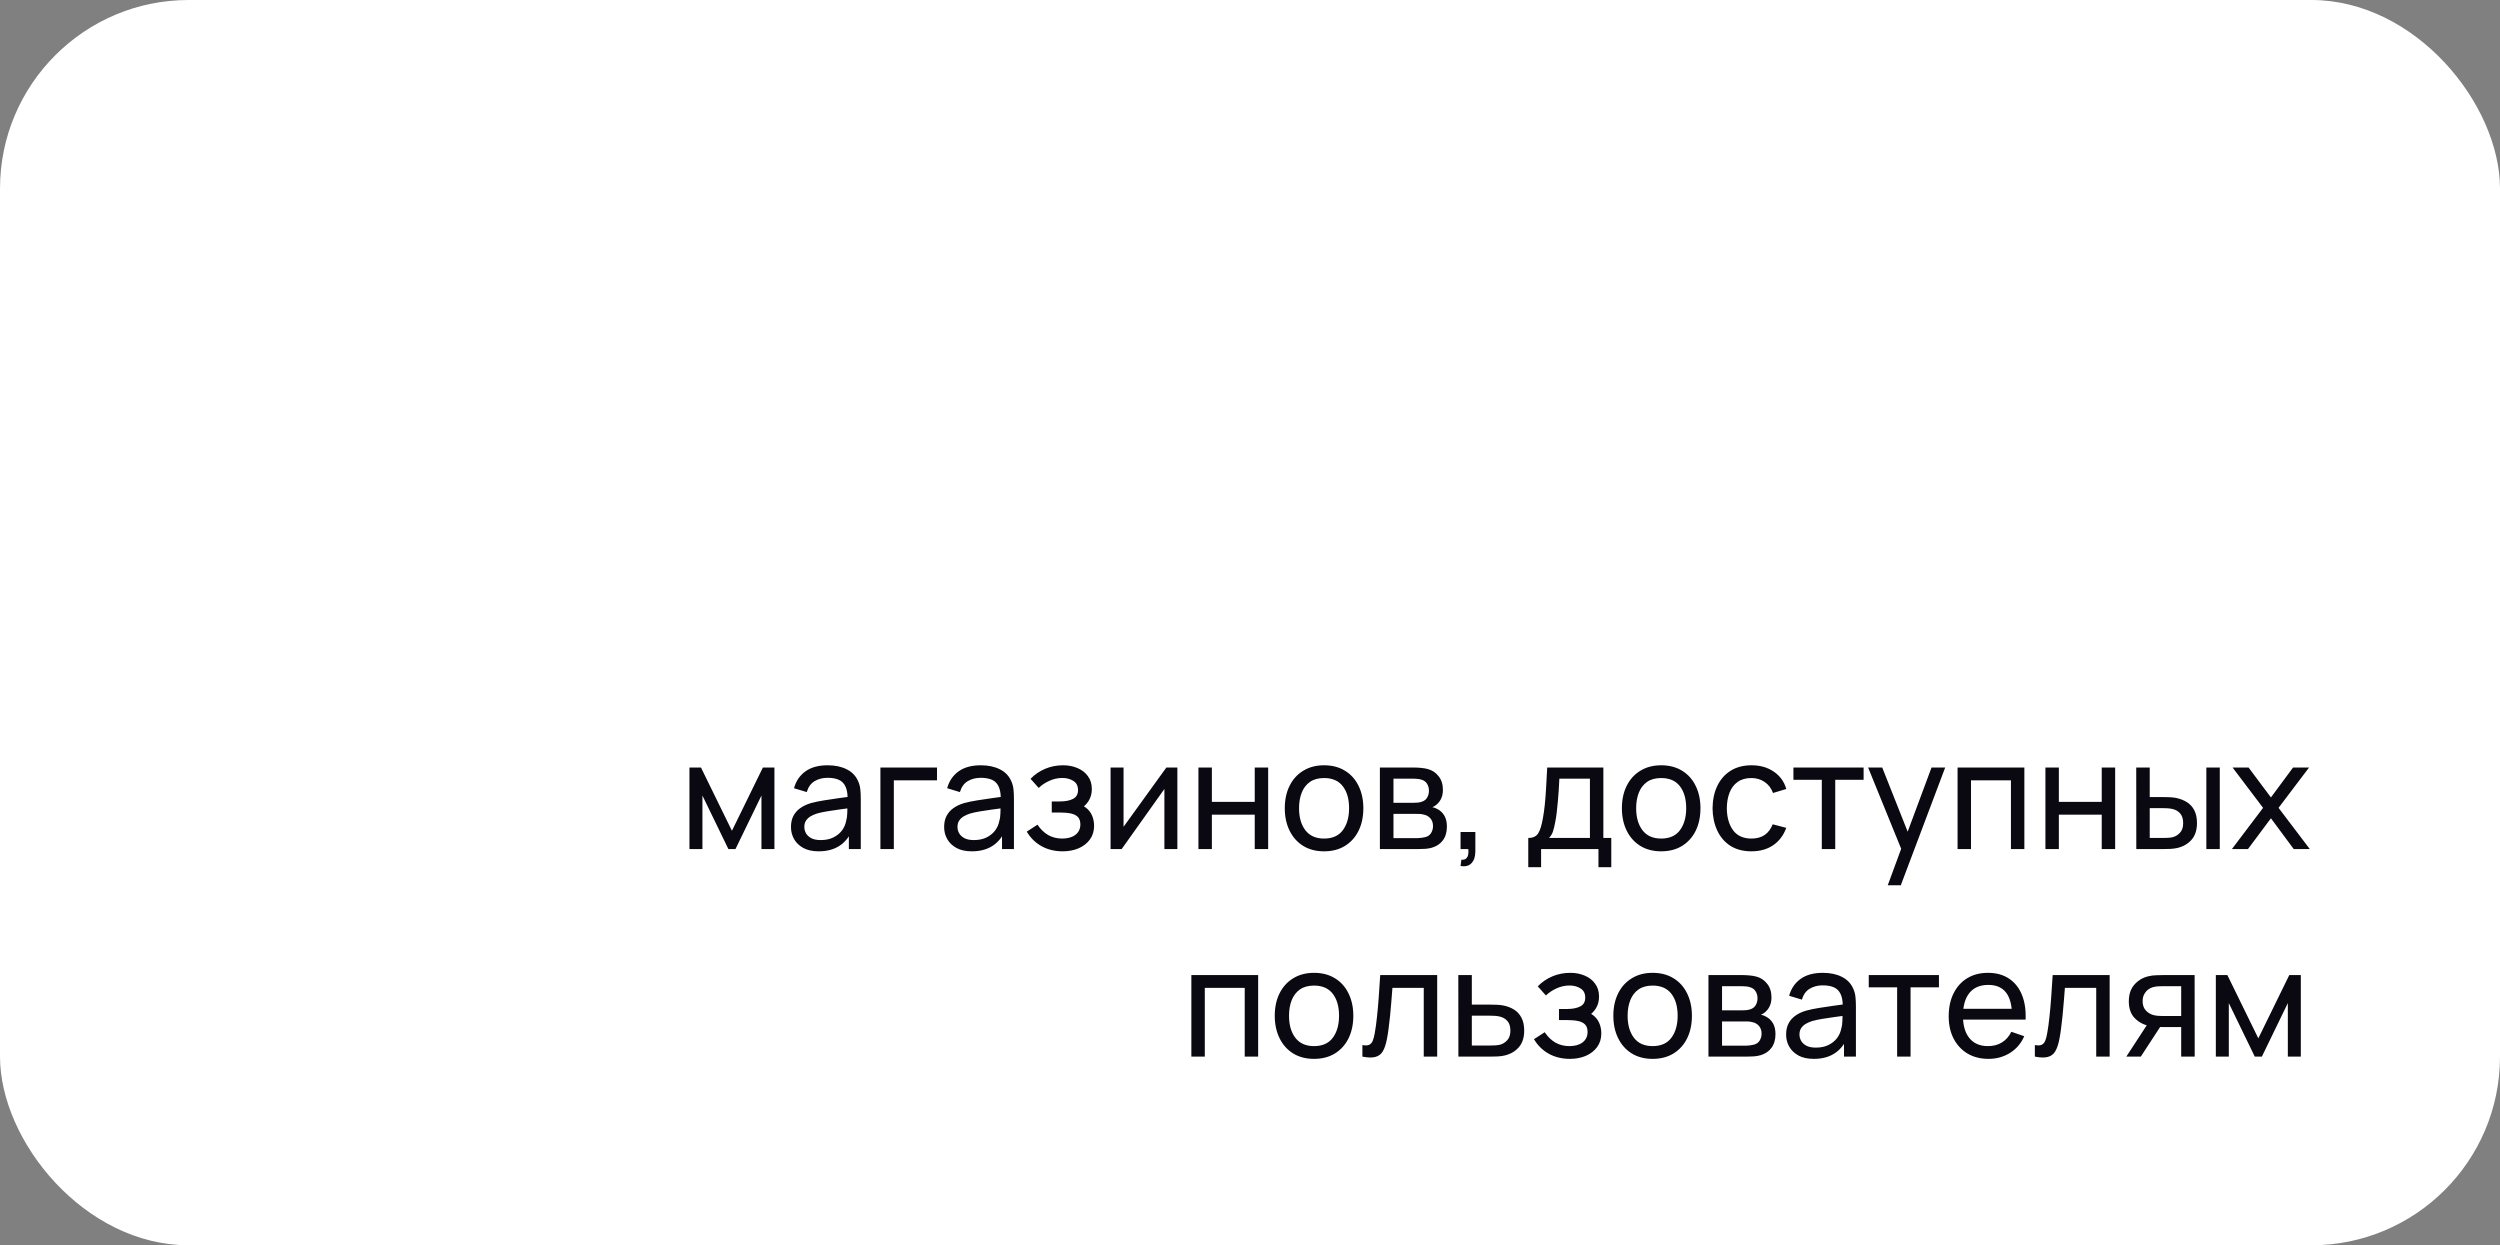 <?xml version="1.0" encoding="UTF-8"?> <svg xmlns="http://www.w3.org/2000/svg" width="265" height="132" viewBox="0 0 265 132" fill="none"><rect x="0" y="0" width="265" height="132" fill="#808080" stroke="none"/><rect width="265" height="132" rx="20" fill="white"></rect><path d="M73.081 90V81.36H74.305L77.585 88.064L80.865 81.36H82.089V90H80.713V84.328L77.961 90H77.209L74.457 84.328V90H73.081ZM86.779 90.24C86.134 90.24 85.593 90.123 85.155 89.888C84.723 89.648 84.395 89.333 84.171 88.944C83.953 88.555 83.843 88.128 83.843 87.664C83.843 87.211 83.928 86.819 84.099 86.488C84.275 86.152 84.52 85.875 84.835 85.656C85.15 85.432 85.526 85.256 85.963 85.128C86.374 85.016 86.832 84.92 87.339 84.84C87.851 84.755 88.368 84.677 88.891 84.608C89.414 84.539 89.902 84.472 90.355 84.408L89.843 84.704C89.859 83.936 89.704 83.368 89.379 83C89.059 82.632 88.504 82.448 87.715 82.448C87.192 82.448 86.734 82.568 86.339 82.808C85.95 83.043 85.675 83.427 85.515 83.96L84.163 83.552C84.371 82.795 84.774 82.2 85.371 81.768C85.969 81.336 86.755 81.12 87.731 81.12C88.515 81.12 89.187 81.261 89.747 81.544C90.312 81.821 90.718 82.243 90.963 82.808C91.086 83.075 91.163 83.365 91.195 83.68C91.227 83.989 91.243 84.315 91.243 84.656V90H89.979V87.928L90.275 88.12C89.95 88.819 89.494 89.347 88.907 89.704C88.326 90.061 87.617 90.24 86.779 90.24ZM86.995 89.048C87.507 89.048 87.95 88.957 88.323 88.776C88.702 88.589 89.006 88.347 89.235 88.048C89.465 87.744 89.614 87.413 89.683 87.056C89.763 86.789 89.806 86.493 89.811 86.168C89.822 85.837 89.827 85.584 89.827 85.408L90.323 85.624C89.859 85.688 89.403 85.749 88.955 85.808C88.507 85.867 88.083 85.931 87.683 86C87.283 86.064 86.923 86.141 86.603 86.232C86.368 86.307 86.147 86.403 85.939 86.52C85.737 86.637 85.571 86.789 85.443 86.976C85.32 87.157 85.259 87.384 85.259 87.656C85.259 87.891 85.318 88.115 85.435 88.328C85.558 88.541 85.745 88.715 85.995 88.848C86.251 88.981 86.585 89.048 86.995 89.048ZM93.323 90V81.36H99.323V82.712H94.747V90H93.323ZM103.014 90.24C102.368 90.24 101.827 90.123 101.39 89.888C100.958 89.648 100.63 89.333 100.406 88.944C100.187 88.555 100.078 88.128 100.078 87.664C100.078 87.211 100.163 86.819 100.334 86.488C100.51 86.152 100.755 85.875 101.07 85.656C101.384 85.432 101.76 85.256 102.198 85.128C102.608 85.016 103.067 84.92 103.574 84.84C104.086 84.755 104.603 84.677 105.126 84.608C105.648 84.539 106.136 84.472 106.59 84.408L106.078 84.704C106.094 83.936 105.939 83.368 105.614 83C105.294 82.632 104.739 82.448 103.95 82.448C103.427 82.448 102.968 82.568 102.574 82.808C102.184 83.043 101.91 83.427 101.75 83.96L100.398 83.552C100.606 82.795 101.008 82.2 101.606 81.768C102.203 81.336 102.99 81.12 103.966 81.12C104.75 81.12 105.422 81.261 105.982 81.544C106.547 81.821 106.952 82.243 107.198 82.808C107.32 83.075 107.398 83.365 107.43 83.68C107.462 83.989 107.477 84.315 107.477 84.656V90H106.214V87.928L106.51 88.12C106.184 88.819 105.728 89.347 105.142 89.704C104.56 90.061 103.851 90.24 103.014 90.24ZM103.23 89.048C103.742 89.048 104.184 88.957 104.558 88.776C104.936 88.589 105.24 88.347 105.47 88.048C105.699 87.744 105.848 87.413 105.918 87.056C105.998 86.789 106.04 86.493 106.046 86.168C106.056 85.837 106.062 85.584 106.062 85.408L106.558 85.624C106.094 85.688 105.638 85.749 105.19 85.808C104.742 85.867 104.318 85.931 103.918 86C103.518 86.064 103.158 86.141 102.838 86.232C102.603 86.307 102.382 86.403 102.174 86.52C101.971 86.637 101.806 86.789 101.678 86.976C101.555 87.157 101.493 87.384 101.493 87.656C101.493 87.891 101.552 88.115 101.67 88.328C101.792 88.541 101.979 88.715 102.23 88.848C102.486 88.981 102.819 89.048 103.23 89.048ZM112.654 90.24C111.8 90.24 111.046 90.056 110.39 89.688C109.734 89.315 109.216 88.803 108.838 88.152L109.974 87.416C110.288 87.891 110.664 88.256 111.102 88.512C111.539 88.763 112.038 88.888 112.598 88.888C113.184 88.888 113.651 88.755 113.998 88.488C114.344 88.216 114.518 87.851 114.518 87.392C114.518 87.051 114.432 86.789 114.262 86.608C114.091 86.427 113.846 86.301 113.526 86.232C113.206 86.163 112.824 86.128 112.382 86.128H111.486V84.952H112.374C112.934 84.952 113.39 84.861 113.742 84.68C114.094 84.499 114.27 84.189 114.27 83.752C114.27 83.304 114.104 82.979 113.774 82.776C113.448 82.568 113.059 82.464 112.606 82.464C112.126 82.464 111.667 82.565 111.23 82.768C110.792 82.965 110.416 83.216 110.102 83.52L109.238 82.552C109.686 82.093 110.2 81.741 110.782 81.496C111.368 81.245 112.006 81.12 112.694 81.12C113.248 81.12 113.755 81.219 114.214 81.416C114.678 81.608 115.046 81.893 115.318 82.272C115.595 82.645 115.734 83.101 115.734 83.64C115.734 84.099 115.627 84.507 115.414 84.864C115.2 85.221 114.886 85.533 114.47 85.8L114.414 85.296C114.766 85.381 115.056 85.539 115.286 85.768C115.52 85.992 115.694 86.259 115.806 86.568C115.918 86.877 115.974 87.2 115.974 87.536C115.974 88.101 115.824 88.587 115.526 88.992C115.232 89.392 114.835 89.701 114.334 89.92C113.832 90.133 113.272 90.24 112.654 90.24ZM124.801 81.36V90H123.425V83.632L118.897 90H117.721V81.36H119.097V87.64L123.633 81.36H124.801ZM127.034 90V81.36H128.458V85H133.002V81.36H134.426V90H133.002V86.352H128.458V90H127.034ZM140.347 90.24C139.488 90.24 138.747 90.045 138.123 89.656C137.504 89.267 137.027 88.728 136.691 88.04C136.355 87.352 136.187 86.563 136.187 85.672C136.187 84.765 136.358 83.971 136.699 83.288C137.04 82.605 137.523 82.075 138.147 81.696C138.771 81.312 139.504 81.12 140.347 81.12C141.211 81.12 141.955 81.315 142.579 81.704C143.203 82.088 143.68 82.624 144.011 83.312C144.347 83.995 144.515 84.781 144.515 85.672C144.515 86.573 144.347 87.368 144.011 88.056C143.675 88.739 143.195 89.275 142.571 89.664C141.947 90.048 141.206 90.24 140.347 90.24ZM140.347 88.888C141.243 88.888 141.91 88.589 142.347 87.992C142.784 87.395 143.003 86.621 143.003 85.672C143.003 84.696 142.782 83.92 142.339 83.344C141.896 82.763 141.232 82.472 140.347 82.472C139.744 82.472 139.248 82.608 138.859 82.88C138.47 83.152 138.179 83.528 137.987 84.008C137.795 84.488 137.699 85.043 137.699 85.672C137.699 86.643 137.923 87.421 138.371 88.008C138.819 88.595 139.478 88.888 140.347 88.888ZM146.268 90V81.36H149.948C150.167 81.36 150.402 81.373 150.652 81.4C150.908 81.421 151.14 81.461 151.348 81.52C151.812 81.643 152.194 81.896 152.492 82.28C152.796 82.659 152.948 83.139 152.948 83.72C152.948 84.045 152.898 84.328 152.796 84.568C152.7 84.808 152.562 85.016 152.38 85.192C152.3 85.272 152.212 85.344 152.116 85.408C152.02 85.472 151.924 85.523 151.828 85.56C152.015 85.592 152.204 85.664 152.396 85.776C152.7 85.941 152.938 86.173 153.108 86.472C153.284 86.771 153.372 87.152 153.372 87.616C153.372 88.203 153.231 88.688 152.948 89.072C152.666 89.451 152.276 89.712 151.78 89.856C151.572 89.915 151.343 89.955 151.092 89.976C150.842 89.992 150.599 90 150.364 90H146.268ZM147.708 88.84H150.284C150.396 88.84 150.53 88.829 150.684 88.808C150.844 88.787 150.986 88.76 151.108 88.728C151.386 88.648 151.586 88.499 151.708 88.28C151.836 88.061 151.9 87.824 151.9 87.568C151.9 87.227 151.804 86.949 151.612 86.736C151.426 86.523 151.178 86.389 150.868 86.336C150.756 86.304 150.634 86.285 150.5 86.28C150.372 86.275 150.258 86.272 150.156 86.272H147.708V88.84ZM147.708 85.096H149.852C150.002 85.096 150.159 85.088 150.324 85.072C150.49 85.051 150.634 85.016 150.756 84.968C151.002 84.877 151.18 84.728 151.292 84.52C151.41 84.307 151.468 84.075 151.468 83.824C151.468 83.547 151.404 83.304 151.276 83.096C151.154 82.883 150.964 82.736 150.708 82.656C150.538 82.592 150.346 82.557 150.132 82.552C149.924 82.541 149.791 82.536 149.732 82.536H147.708V85.096ZM154.819 91.792L154.907 91.128C155.131 91.144 155.299 91.101 155.411 91C155.523 90.899 155.595 90.76 155.627 90.584C155.659 90.408 155.665 90.213 155.643 90H154.819V88.192H156.387V90.24C156.387 90.8 156.249 91.221 155.971 91.504C155.699 91.787 155.315 91.883 154.819 91.792ZM161.996 91.92V88.824C162.481 88.824 162.828 88.667 163.036 88.352C163.244 88.032 163.412 87.507 163.54 86.776C163.625 86.317 163.694 85.827 163.748 85.304C163.801 84.781 163.846 84.2 163.884 83.56C163.926 82.915 163.966 82.181 164.004 81.36H169.956V88.824H170.796V91.92H169.436V90H163.356V91.92H161.996ZM164.188 88.824H168.532V82.536H165.292C165.276 82.915 165.254 83.312 165.228 83.728C165.201 84.139 165.169 84.549 165.132 84.96C165.1 85.371 165.06 85.76 165.012 86.128C164.969 86.491 164.918 86.816 164.86 87.104C164.79 87.504 164.71 87.843 164.62 88.12C164.529 88.397 164.385 88.632 164.188 88.824ZM176.081 90.24C175.223 90.24 174.481 90.045 173.857 89.656C173.239 89.267 172.761 88.728 172.425 88.04C172.089 87.352 171.921 86.563 171.921 85.672C171.921 84.765 172.092 83.971 172.433 83.288C172.775 82.605 173.257 82.075 173.881 81.696C174.505 81.312 175.239 81.12 176.081 81.12C176.945 81.12 177.689 81.315 178.313 81.704C178.937 82.088 179.415 82.624 179.745 83.312C180.081 83.995 180.249 84.781 180.249 85.672C180.249 86.573 180.081 87.368 179.745 88.056C179.409 88.739 178.929 89.275 178.305 89.664C177.681 90.048 176.94 90.24 176.081 90.24ZM176.081 88.888C176.977 88.888 177.644 88.589 178.081 87.992C178.519 87.395 178.737 86.621 178.737 85.672C178.737 84.696 178.516 83.92 178.073 83.344C177.631 82.763 176.967 82.472 176.081 82.472C175.479 82.472 174.983 82.608 174.593 82.88C174.204 83.152 173.913 83.528 173.721 84.008C173.529 84.488 173.433 85.043 173.433 85.672C173.433 86.643 173.657 87.421 174.105 88.008C174.553 88.595 175.212 88.888 176.081 88.888ZM185.651 90.24C184.776 90.24 184.032 90.045 183.419 89.656C182.811 89.261 182.347 88.72 182.027 88.032C181.707 87.344 181.541 86.56 181.531 85.68C181.541 84.779 181.709 83.987 182.035 83.304C182.365 82.616 182.837 82.08 183.451 81.696C184.064 81.312 184.803 81.12 185.667 81.12C186.579 81.12 187.363 81.344 188.019 81.792C188.68 82.24 189.123 82.853 189.347 83.632L187.939 84.056C187.757 83.555 187.461 83.165 187.051 82.888C186.645 82.611 186.179 82.472 185.651 82.472C185.059 82.472 184.571 82.611 184.187 82.888C183.803 83.16 183.517 83.539 183.331 84.024C183.144 84.504 183.048 85.056 183.043 85.68C183.053 86.64 183.275 87.416 183.707 88.008C184.144 88.595 184.792 88.888 185.651 88.888C186.216 88.888 186.685 88.76 187.059 88.504C187.432 88.243 187.715 87.867 187.907 87.376L189.347 87.752C189.048 88.557 188.581 89.173 187.947 89.6C187.312 90.027 186.547 90.24 185.651 90.24ZM193.111 90V82.656H190.103V81.36H197.543V82.656H194.535V90H193.111ZM200.101 93.84L201.773 89.296L201.797 90.64L198.021 81.36H199.517L202.477 88.824H201.965L204.741 81.36H206.189L201.485 93.84H200.101ZM207.503 90V81.36H214.583V90H213.159V82.712H208.927V90H207.503ZM216.815 90V81.36H218.239V85H222.783V81.36H224.207V90H222.783V86.352H218.239V90H216.815ZM226.448 90L226.44 81.36H227.872V84.488H229.192C229.443 84.488 229.699 84.493 229.96 84.504C230.221 84.515 230.448 84.539 230.64 84.576C231.088 84.667 231.48 84.819 231.816 85.032C232.152 85.245 232.413 85.533 232.6 85.896C232.787 86.259 232.88 86.709 232.88 87.248C232.88 87.995 232.685 88.587 232.296 89.024C231.912 89.456 231.408 89.744 230.784 89.888C230.571 89.936 230.325 89.968 230.048 89.984C229.776 89.995 229.517 90 229.272 90H226.448ZM227.872 88.824H229.296C229.456 88.824 229.635 88.819 229.832 88.808C230.029 88.797 230.205 88.771 230.36 88.728C230.632 88.648 230.875 88.491 231.088 88.256C231.307 88.021 231.416 87.685 231.416 87.248C231.416 86.805 231.309 86.464 231.096 86.224C230.888 85.984 230.613 85.827 230.272 85.752C230.117 85.715 229.955 85.691 229.784 85.68C229.613 85.669 229.451 85.664 229.296 85.664H227.872V88.824ZM233.872 90V81.36H235.296V90H233.872ZM236.582 90L239.886 85.632L236.654 81.36H238.35L240.718 84.528L243.062 81.36H244.758L241.526 85.632L244.838 90H243.134L240.718 86.736L238.286 90H236.582ZM126.284 112V103.36H133.364V112H131.94V104.712H127.708V112H126.284ZM139.284 112.24C138.426 112.24 137.684 112.045 137.06 111.656C136.442 111.267 135.964 110.728 135.628 110.04C135.292 109.352 135.124 108.563 135.124 107.672C135.124 106.765 135.295 105.971 135.636 105.288C135.978 104.605 136.46 104.075 137.084 103.696C137.708 103.312 138.442 103.12 139.284 103.12C140.148 103.12 140.892 103.315 141.516 103.704C142.14 104.088 142.618 104.624 142.948 105.312C143.284 105.995 143.452 106.781 143.452 107.672C143.452 108.573 143.284 109.368 142.948 110.056C142.612 110.739 142.132 111.275 141.508 111.664C140.884 112.048 140.143 112.24 139.284 112.24ZM139.284 110.888C140.18 110.888 140.847 110.589 141.284 109.992C141.722 109.395 141.94 108.621 141.94 107.672C141.94 106.696 141.719 105.92 141.276 105.344C140.834 104.763 140.17 104.472 139.284 104.472C138.682 104.472 138.186 104.608 137.796 104.88C137.407 105.152 137.116 105.528 136.924 106.008C136.732 106.488 136.636 107.043 136.636 107.672C136.636 108.643 136.86 109.421 137.308 110.008C137.756 110.595 138.415 110.888 139.284 110.888ZM144.414 112V110.776C144.734 110.835 144.976 110.824 145.142 110.744C145.312 110.659 145.438 110.512 145.518 110.304C145.603 110.091 145.672 109.824 145.726 109.504C145.816 108.997 145.894 108.432 145.958 107.808C146.027 107.184 146.088 106.501 146.142 105.76C146.2 105.013 146.254 104.213 146.302 103.36H152.342V112H150.918V104.712H147.598C147.566 105.203 147.526 105.707 147.478 106.224C147.435 106.741 147.39 107.245 147.342 107.736C147.294 108.221 147.24 108.675 147.182 109.096C147.128 109.512 147.07 109.872 147.006 110.176C146.904 110.699 146.763 111.117 146.582 111.432C146.4 111.741 146.139 111.941 145.798 112.032C145.456 112.128 144.995 112.117 144.414 112ZM154.589 112L154.581 103.36H156.013V106.488H157.877C158.127 106.488 158.383 106.493 158.645 106.504C158.906 106.515 159.133 106.539 159.325 106.576C159.773 106.661 160.165 106.811 160.501 107.024C160.837 107.237 161.098 107.528 161.285 107.896C161.471 108.259 161.565 108.709 161.565 109.248C161.565 109.995 161.37 110.587 160.981 111.024C160.597 111.456 160.093 111.744 159.469 111.888C159.255 111.936 159.01 111.968 158.733 111.984C158.461 111.995 158.202 112 157.957 112H154.589ZM156.013 110.824H157.981C158.141 110.824 158.319 110.819 158.517 110.808C158.714 110.797 158.89 110.771 159.045 110.728C159.317 110.648 159.559 110.491 159.773 110.256C159.991 110.021 160.101 109.685 160.101 109.248C160.101 108.805 159.994 108.464 159.781 108.224C159.573 107.984 159.298 107.827 158.957 107.752C158.802 107.715 158.639 107.691 158.469 107.68C158.298 107.669 158.135 107.664 157.981 107.664H156.013V110.824ZM166.419 112.24C165.566 112.24 164.811 112.056 164.155 111.688C163.499 111.315 162.982 110.803 162.603 110.152L163.739 109.416C164.054 109.891 164.43 110.256 164.867 110.512C165.304 110.763 165.803 110.888 166.363 110.888C166.95 110.888 167.416 110.755 167.763 110.488C168.11 110.216 168.283 109.851 168.283 109.392C168.283 109.051 168.198 108.789 168.027 108.608C167.856 108.427 167.611 108.301 167.291 108.232C166.971 108.163 166.59 108.128 166.147 108.128H165.251V106.952H166.139C166.699 106.952 167.155 106.861 167.507 106.68C167.859 106.499 168.035 106.189 168.035 105.752C168.035 105.304 167.87 104.979 167.539 104.776C167.214 104.568 166.824 104.464 166.371 104.464C165.891 104.464 165.432 104.565 164.995 104.768C164.558 104.965 164.182 105.216 163.867 105.52L163.003 104.552C163.451 104.093 163.966 103.741 164.547 103.496C165.134 103.245 165.771 103.12 166.459 103.12C167.014 103.12 167.52 103.219 167.979 103.416C168.443 103.608 168.811 103.893 169.083 104.272C169.36 104.645 169.499 105.101 169.499 105.64C169.499 106.099 169.392 106.507 169.179 106.864C168.966 107.221 168.651 107.533 168.235 107.8L168.179 107.296C168.531 107.381 168.822 107.539 169.051 107.768C169.286 107.992 169.459 108.259 169.571 108.568C169.683 108.877 169.739 109.2 169.739 109.536C169.739 110.101 169.59 110.587 169.291 110.992C168.998 111.392 168.6 111.701 168.099 111.92C167.598 112.133 167.038 112.24 166.419 112.24ZM175.175 112.24C174.316 112.24 173.575 112.045 172.951 111.656C172.332 111.267 171.855 110.728 171.519 110.04C171.183 109.352 171.015 108.563 171.015 107.672C171.015 106.765 171.186 105.971 171.527 105.288C171.868 104.605 172.351 104.075 172.975 103.696C173.599 103.312 174.332 103.12 175.175 103.12C176.039 103.12 176.783 103.315 177.407 103.704C178.031 104.088 178.508 104.624 178.839 105.312C179.175 105.995 179.343 106.781 179.343 107.672C179.343 108.573 179.175 109.368 178.839 110.056C178.503 110.739 178.023 111.275 177.399 111.664C176.775 112.048 176.034 112.24 175.175 112.24ZM175.175 110.888C176.071 110.888 176.738 110.589 177.175 109.992C177.612 109.395 177.831 108.621 177.831 107.672C177.831 106.696 177.61 105.92 177.167 105.344C176.724 104.763 176.06 104.472 175.175 104.472C174.572 104.472 174.076 104.608 173.687 104.88C173.298 105.152 173.007 105.528 172.815 106.008C172.623 106.488 172.527 107.043 172.527 107.672C172.527 108.643 172.751 109.421 173.199 110.008C173.647 110.595 174.306 110.888 175.175 110.888ZM181.096 112V103.36H184.776C184.995 103.36 185.23 103.373 185.48 103.4C185.736 103.421 185.968 103.461 186.176 103.52C186.64 103.643 187.022 103.896 187.32 104.28C187.624 104.659 187.776 105.139 187.776 105.72C187.776 106.045 187.726 106.328 187.624 106.568C187.528 106.808 187.39 107.016 187.208 107.192C187.128 107.272 187.04 107.344 186.944 107.408C186.848 107.472 186.752 107.523 186.656 107.56C186.843 107.592 187.032 107.664 187.224 107.776C187.528 107.941 187.766 108.173 187.936 108.472C188.112 108.771 188.2 109.152 188.2 109.616C188.2 110.203 188.059 110.688 187.776 111.072C187.494 111.451 187.104 111.712 186.608 111.856C186.4 111.915 186.171 111.955 185.92 111.976C185.67 111.992 185.427 112 185.192 112H181.096ZM182.536 110.84H185.112C185.224 110.84 185.358 110.829 185.512 110.808C185.672 110.787 185.814 110.76 185.936 110.728C186.214 110.648 186.414 110.499 186.536 110.28C186.664 110.061 186.728 109.824 186.728 109.568C186.728 109.227 186.632 108.949 186.44 108.736C186.254 108.523 186.006 108.389 185.696 108.336C185.584 108.304 185.462 108.285 185.328 108.28C185.2 108.275 185.086 108.272 184.984 108.272H182.536V110.84ZM182.536 107.096H184.68C184.83 107.096 184.987 107.088 185.152 107.072C185.318 107.051 185.462 107.016 185.584 106.968C185.83 106.877 186.008 106.728 186.12 106.52C186.238 106.307 186.296 106.075 186.296 105.824C186.296 105.547 186.232 105.304 186.104 105.096C185.982 104.883 185.792 104.736 185.536 104.656C185.366 104.592 185.174 104.557 184.96 104.552C184.752 104.541 184.619 104.536 184.56 104.536H182.536V107.096ZM192.264 112.24C191.618 112.24 191.077 112.123 190.64 111.888C190.208 111.648 189.88 111.333 189.656 110.944C189.437 110.555 189.328 110.128 189.328 109.664C189.328 109.211 189.413 108.819 189.584 108.488C189.76 108.152 190.005 107.875 190.32 107.656C190.634 107.432 191.01 107.256 191.448 107.128C191.858 107.016 192.317 106.92 192.824 106.84C193.336 106.755 193.853 106.677 194.376 106.608C194.898 106.539 195.386 106.472 195.84 106.408L195.328 106.704C195.344 105.936 195.189 105.368 194.864 105C194.544 104.632 193.989 104.448 193.2 104.448C192.677 104.448 192.218 104.568 191.824 104.808C191.434 105.043 191.16 105.427 191 105.96L189.648 105.552C189.856 104.795 190.258 104.2 190.856 103.768C191.453 103.336 192.24 103.12 193.216 103.12C194 103.12 194.672 103.261 195.232 103.544C195.797 103.821 196.202 104.243 196.448 104.808C196.57 105.075 196.648 105.365 196.68 105.68C196.712 105.989 196.727 106.315 196.727 106.656V112H195.464V109.928L195.76 110.12C195.434 110.819 194.978 111.347 194.392 111.704C193.81 112.061 193.101 112.24 192.264 112.24ZM192.48 111.048C192.992 111.048 193.434 110.957 193.808 110.776C194.186 110.589 194.49 110.347 194.72 110.048C194.949 109.744 195.098 109.413 195.168 109.056C195.248 108.789 195.29 108.493 195.296 108.168C195.306 107.837 195.312 107.584 195.312 107.408L195.808 107.624C195.344 107.688 194.888 107.749 194.44 107.808C193.992 107.867 193.568 107.931 193.168 108C192.768 108.064 192.408 108.141 192.088 108.232C191.853 108.307 191.632 108.403 191.424 108.52C191.221 108.637 191.056 108.789 190.928 108.976C190.805 109.157 190.743 109.384 190.743 109.656C190.743 109.891 190.802 110.115 190.92 110.328C191.042 110.541 191.229 110.715 191.48 110.848C191.736 110.981 192.069 111.048 192.48 111.048ZM201.096 112V104.656H198.088V103.36H205.528V104.656H202.52V112H201.096ZM210.786 112.24C209.938 112.24 209.197 112.053 208.562 111.68C207.933 111.301 207.442 110.776 207.09 110.104C206.738 109.427 206.562 108.637 206.562 107.736C206.562 106.792 206.735 105.976 207.082 105.288C207.429 104.595 207.911 104.061 208.53 103.688C209.154 103.309 209.885 103.12 210.722 103.12C211.591 103.12 212.33 103.32 212.938 103.72C213.551 104.12 214.01 104.691 214.314 105.432C214.623 106.173 214.757 107.056 214.714 108.08H213.274V107.568C213.258 106.507 213.042 105.715 212.626 105.192C212.21 104.664 211.591 104.4 210.77 104.4C209.89 104.4 209.221 104.683 208.762 105.248C208.303 105.813 208.074 106.624 208.074 107.68C208.074 108.699 208.303 109.488 208.762 110.048C209.221 110.608 209.874 110.888 210.722 110.888C211.293 110.888 211.789 110.757 212.21 110.496C212.631 110.235 212.962 109.859 213.202 109.368L214.57 109.84C214.234 110.603 213.727 111.195 213.05 111.616C212.378 112.032 211.623 112.24 210.786 112.24ZM207.594 108.08V106.936H213.978V108.08H207.594ZM215.695 112V110.776C216.015 110.835 216.258 110.824 216.423 110.744C216.594 110.659 216.719 110.512 216.799 110.304C216.884 110.091 216.954 109.824 217.007 109.504C217.098 108.997 217.175 108.432 217.239 107.808C217.308 107.184 217.37 106.501 217.423 105.76C217.482 105.013 217.535 104.213 217.583 103.36H223.623V112H222.199V104.712H218.879C218.847 105.203 218.807 105.707 218.759 106.224C218.716 106.741 218.671 107.245 218.623 107.736C218.575 108.221 218.522 108.675 218.463 109.096C218.41 109.512 218.351 109.872 218.287 110.176C218.186 110.699 218.044 111.117 217.863 111.432C217.682 111.741 217.42 111.941 217.079 112.032C216.738 112.128 216.276 112.117 215.695 112ZM231.206 112V108.872H229.342C229.123 108.872 228.881 108.864 228.614 108.848C228.353 108.827 228.107 108.797 227.878 108.76C227.254 108.643 226.726 108.368 226.294 107.936C225.867 107.504 225.654 106.907 225.654 106.144C225.654 105.403 225.854 104.808 226.254 104.36C226.659 103.907 227.158 103.613 227.75 103.48C228.017 103.416 228.286 103.381 228.558 103.376C228.835 103.365 229.07 103.36 229.262 103.36H232.63L232.638 112H231.206ZM225.39 112L227.686 108.48H229.222L226.926 112H225.39ZM229.238 107.696H231.206V104.536H229.238C229.115 104.536 228.953 104.541 228.75 104.552C228.553 104.563 228.363 104.595 228.182 104.648C228.011 104.696 227.843 104.784 227.678 104.912C227.518 105.04 227.385 105.205 227.278 105.408C227.171 105.611 227.118 105.851 227.118 106.128C227.118 106.528 227.23 106.853 227.454 107.104C227.678 107.349 227.95 107.515 228.27 107.6C228.446 107.643 228.619 107.669 228.79 107.68C228.966 107.691 229.115 107.696 229.238 107.696ZM234.878 112V103.36H236.102L239.382 110.064L242.662 103.36H243.886V112H242.51V106.328L239.758 112H239.006L236.254 106.328V112H234.878Z" fill="#0A0912"></path></svg> 